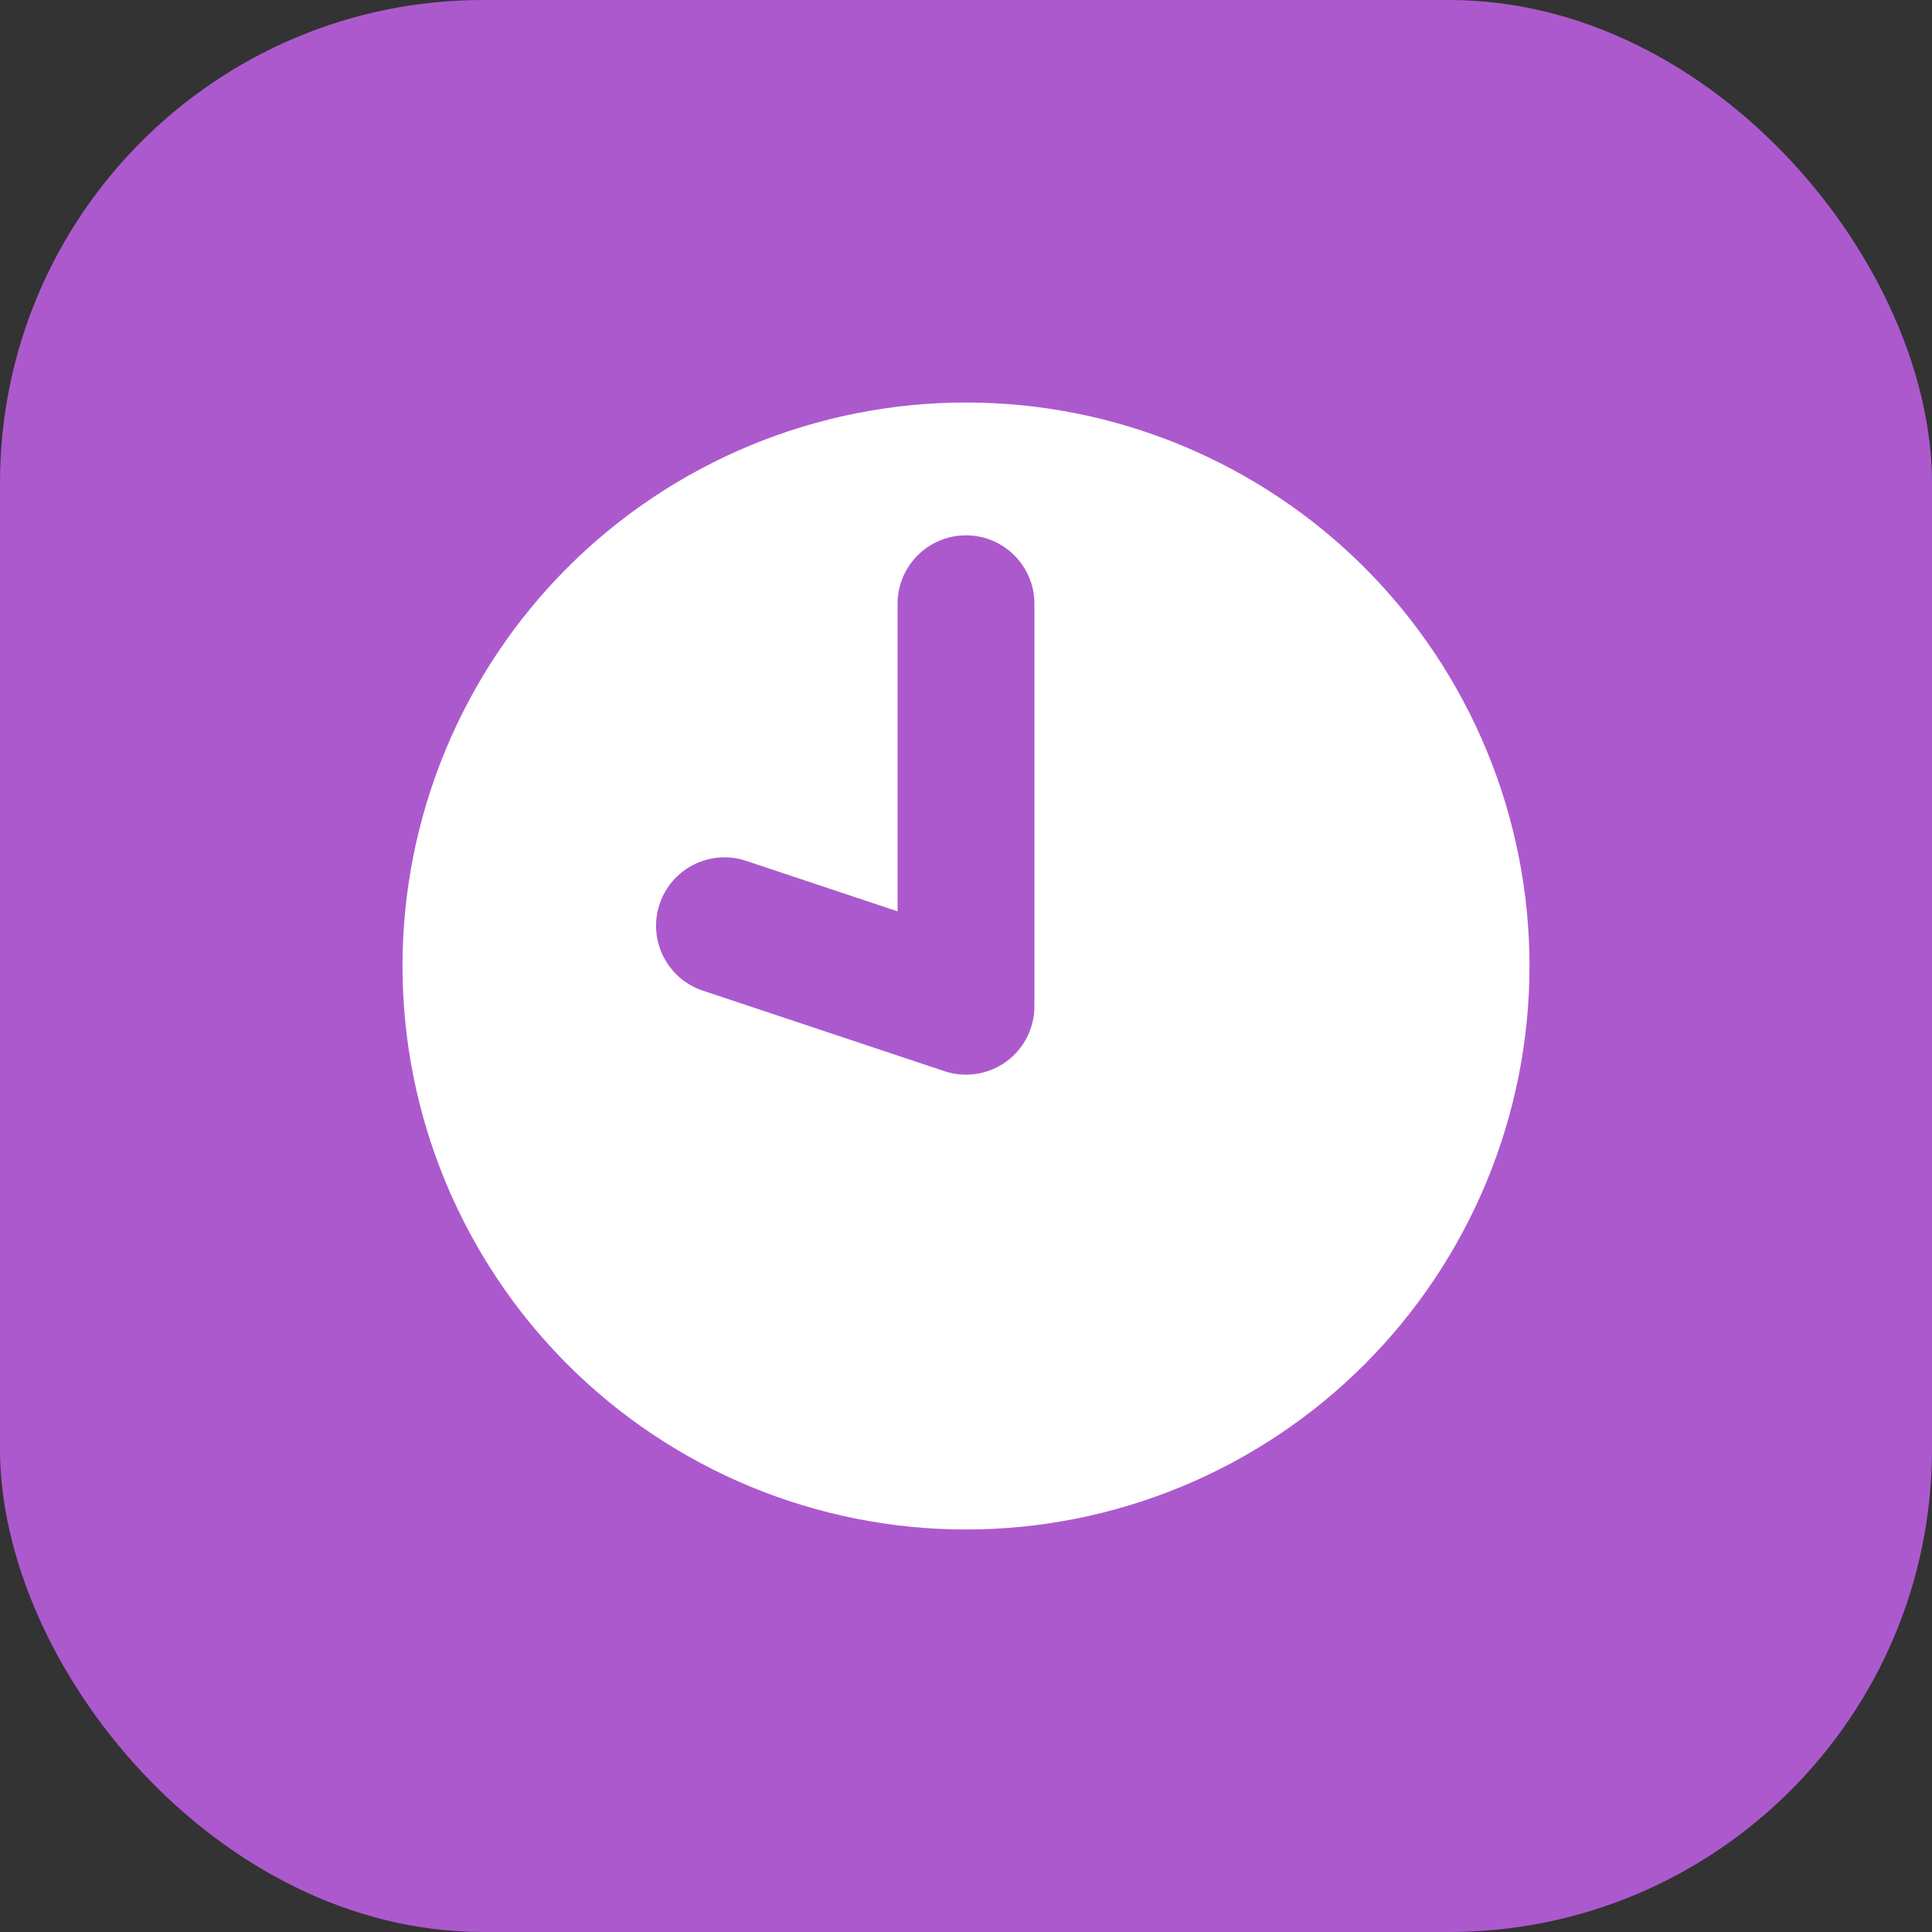 <svg width="24" height="24" viewBox="0 0 24 24" fill="none" xmlns="http://www.w3.org/2000/svg">
<rect x="0" y="0" width="24" height="24" fill="#333333" stroke="none"/>
<rect width="24" height="24" rx="6" fill="#AC59CE"/>
<path fill-rule="evenodd" clip-rule="evenodd" d="M12 5C12.919 5 13.829 5.181 14.679 5.533C15.528 5.885 16.3 6.4 16.95 7.05C17.6 7.7 18.115 8.472 18.467 9.321C18.819 10.171 19 11.081 19 12C19 12.919 18.819 13.829 18.467 14.679C18.115 15.528 17.6 16.3 16.95 16.95C16.3 17.6 15.528 18.115 14.679 18.467C13.829 18.819 12.919 19 12 19C11.081 19 10.171 18.819 9.321 18.467C8.472 18.115 7.7 17.6 7.05 16.95C6.4 16.3 5.885 15.528 5.533 14.679C5.181 13.829 5 12.919 5 12C5 11.081 5.181 10.171 5.533 9.321C5.885 8.472 6.4 7.7 7.05 7.05C7.7 6.4 8.472 5.885 9.321 5.533C10.171 5.181 11.081 5 12 5ZM12.85 7.5C12.85 7.031 12.469 6.65 12 6.65C11.531 6.65 11.15 7.031 11.15 7.5V11.321L9.269 10.694C8.823 10.545 8.342 10.786 8.194 11.231C8.045 11.677 8.286 12.158 8.731 12.306L11.731 13.306C11.99 13.393 12.275 13.349 12.497 13.19C12.719 13.03 12.85 12.773 12.85 12.5V7.5Z" fill="white"/>
</svg>
